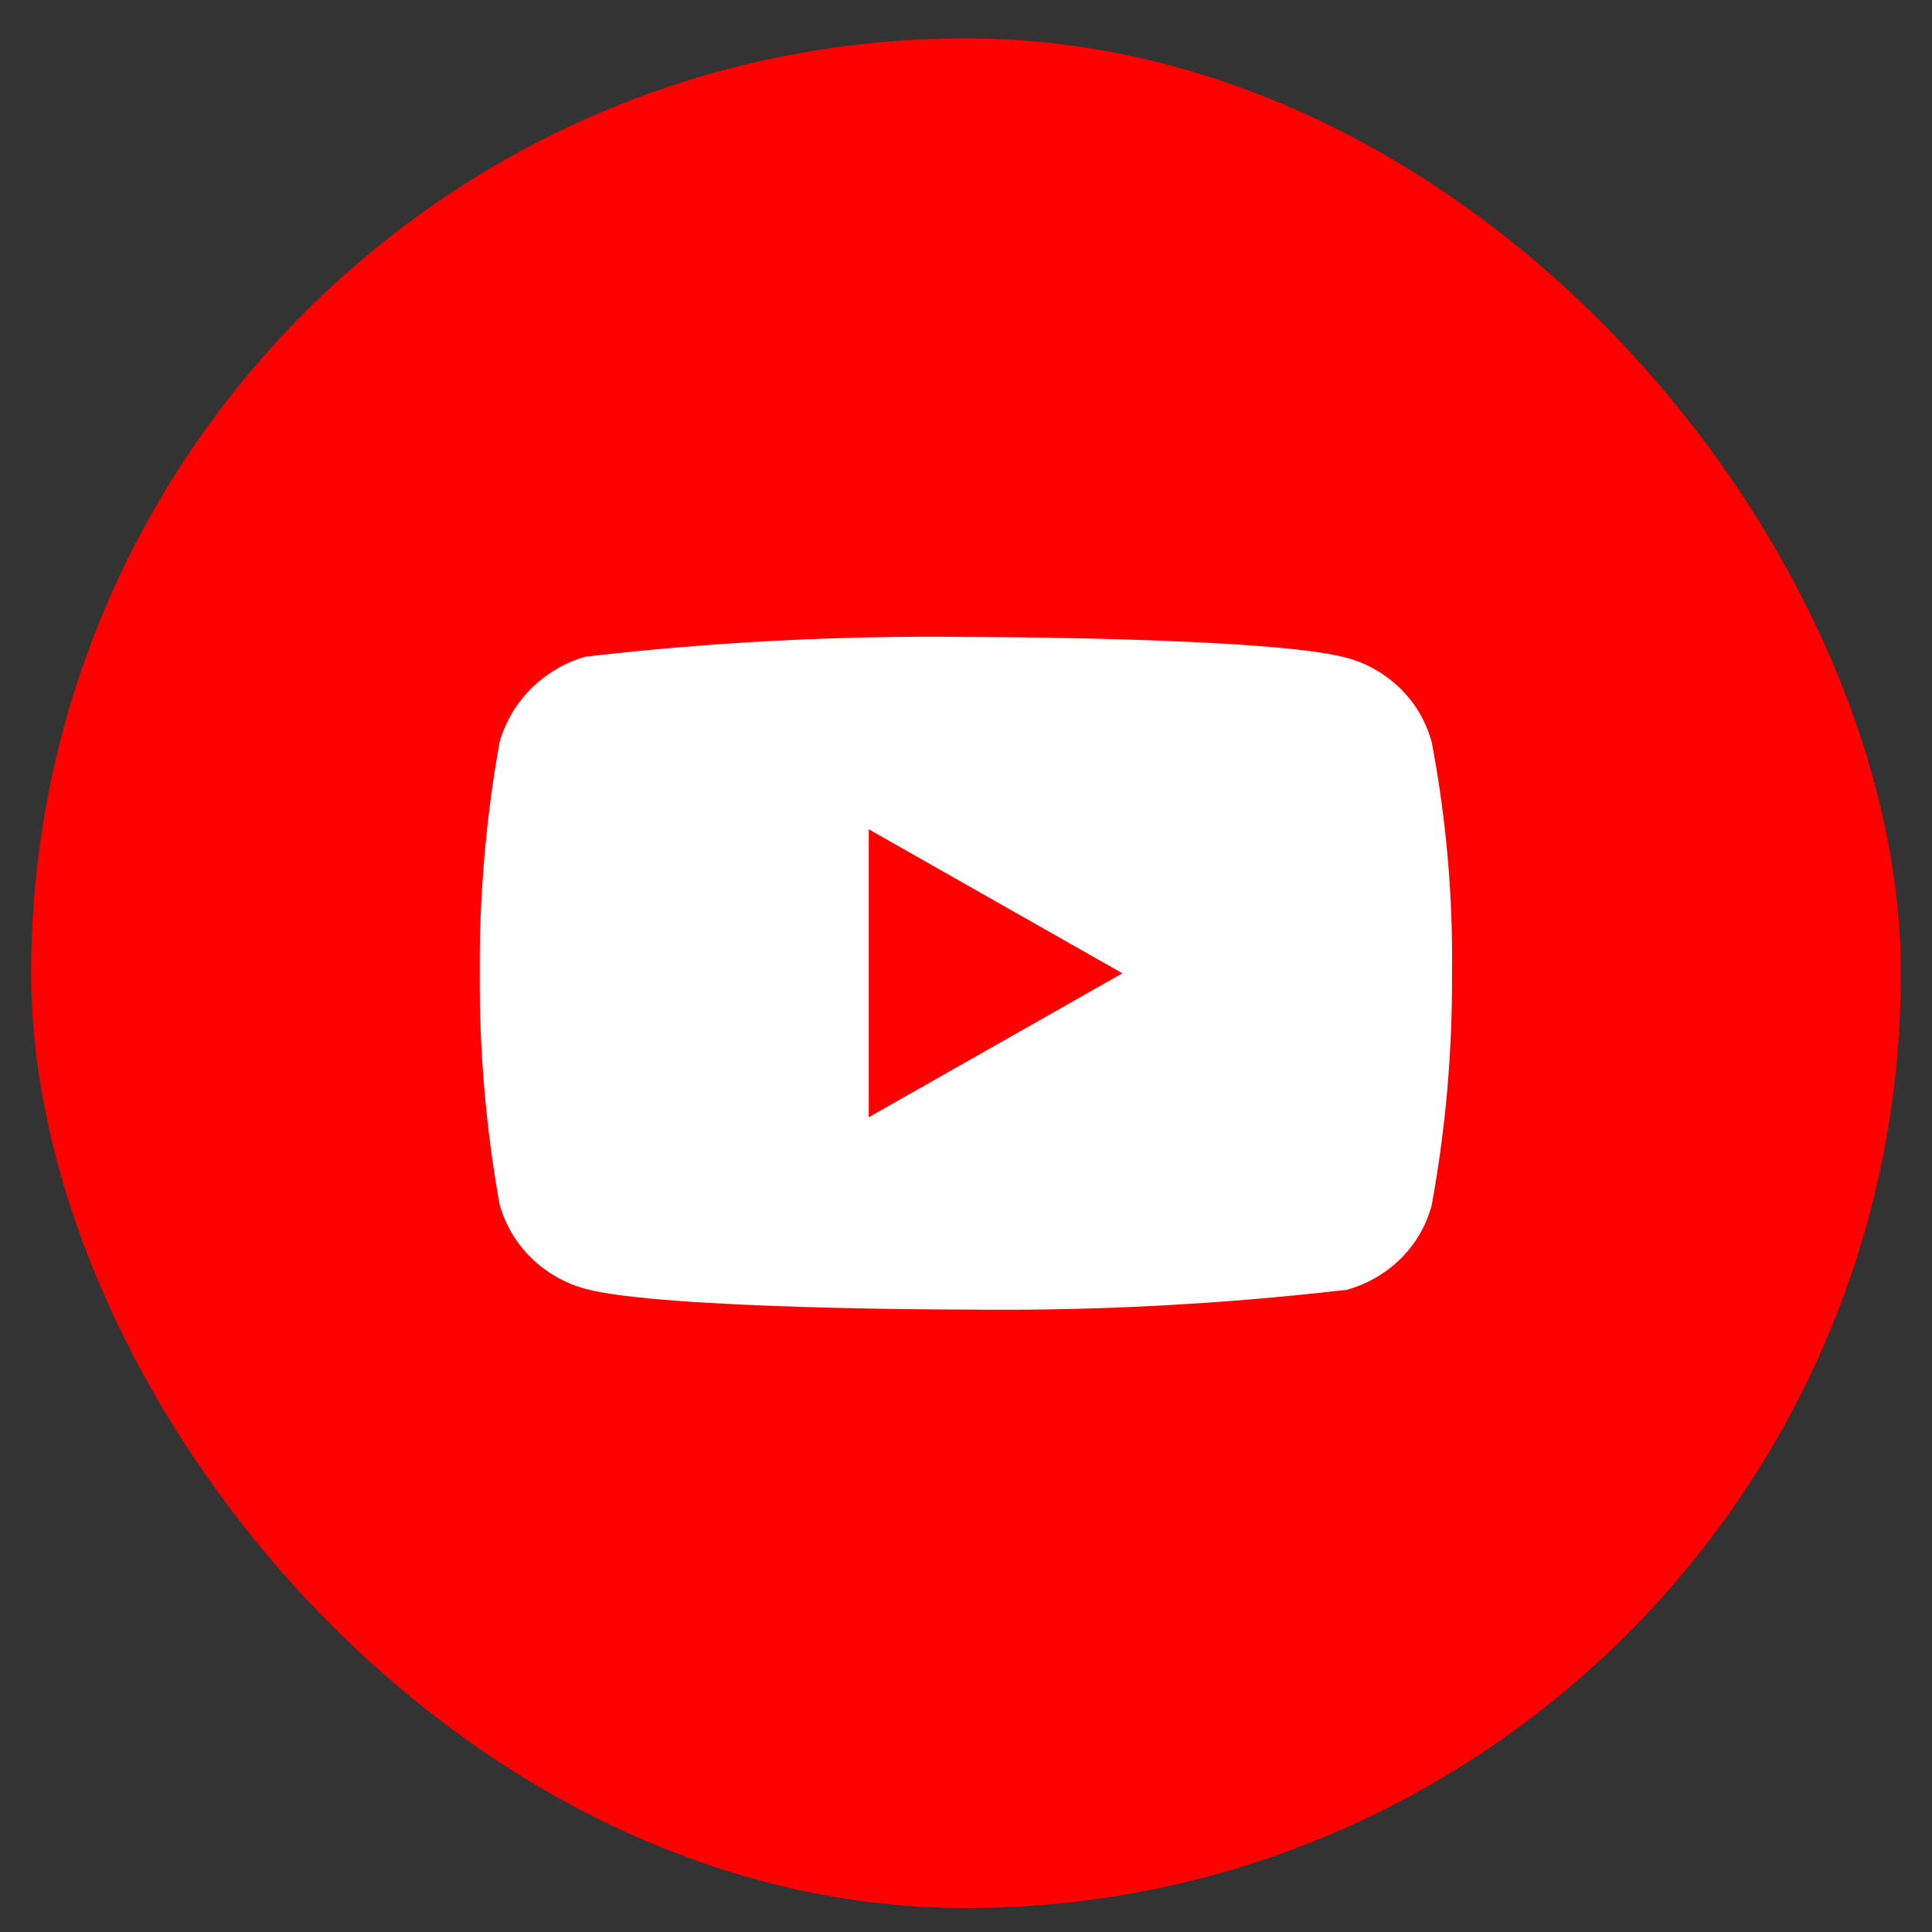 <svg fill="none" height="31" viewBox="0 0 31 31" width="31" xmlns="http://www.w3.org/2000/svg"><rect x="0" y="0" width="31" height="31" fill="#333333" stroke="none"/><rect fill="#f00" height="30" rx="15" width="30" x=".5" y=".616"/><path d="m22.973 11.911c-.088-.327-.26-.623-.498-.857-.244-.241-.543-.413-.87-.5-1.221-.334-6.111-.334-6.111-.334-2.039-.024-4.077.082-6.103.317-.326.094-.625.27-.87.513-.24.24-.415.536-.506.861-.219 1.222-.325 2.463-.317 3.706-.008 1.242.098 2.482.317 3.706.089.323.263.618.504.856s.541.41.872.501c1.237.333 6.103.333 6.103.333 2.041.024 4.082-.082 6.111-.317.326-.087.625-.26.87-.5.24-.238.411-.534.497-.857.224-1.222.333-2.463.326-3.707.017-1.249-.092-2.496-.325-3.722zm-9.033 6.015v-4.619l4.069 2.31z" fill="#fff"/></svg>